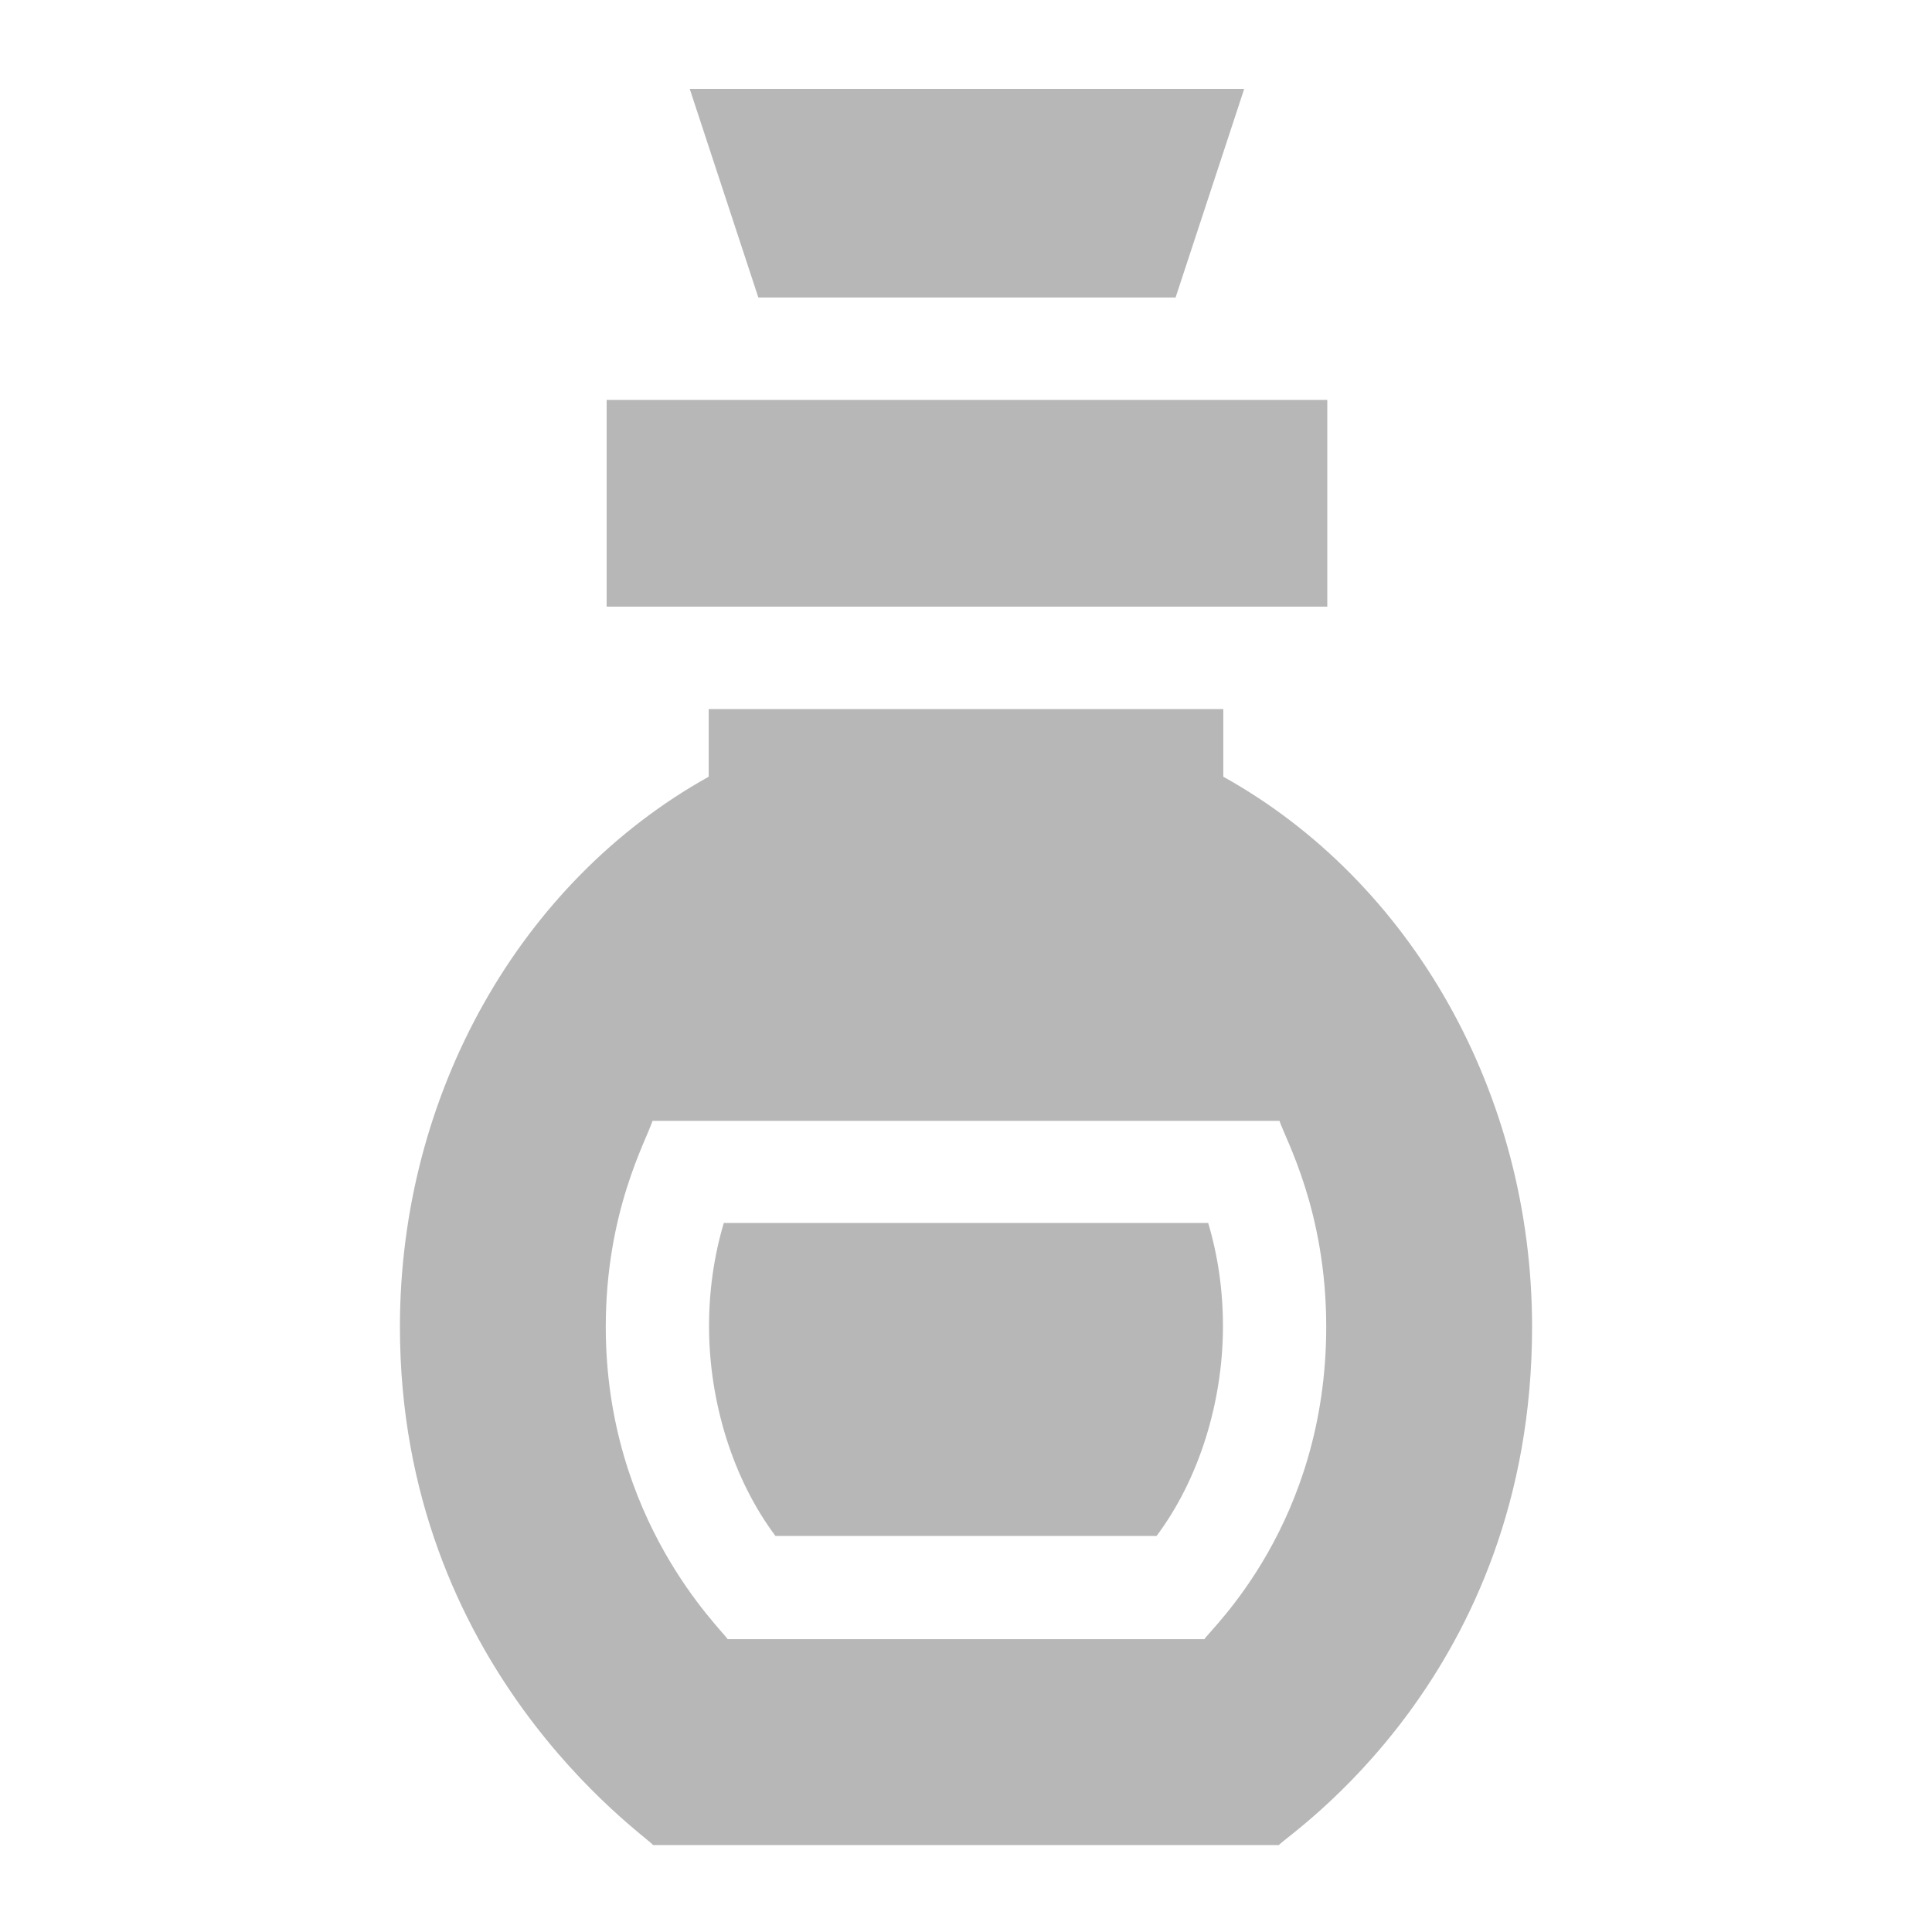 <?xml version="1.0" encoding="UTF-8"?>
<svg width="1000px" height="1000px" viewBox="0 0 1000 1000" version="1.1" xmlns="http://www.w3.org/2000/svg" xmlns:xlink="http://www.w3.org/1999/xlink">
    <title>pflanzliche-elixiere</title>
    <g id="pflanzliche-elixiere" stroke="none" stroke-width="1" fill="none" fill-rule="evenodd">
        <g id="elixir" transform="translate(207, 46)" fill="#B7B7B7" fill-rule="nonzero">
            <path d="M391.633,749 C413.583,719.715 426,679.68 426,640.407 C426,621.971 423.429,604.081 418.362,587 L167.638,587 C162.573,604.081 160,621.971 160,640.407 C160,679.68 172.417,719.715 194.367,749 L391.633,749 Z" id="Path"></path>
            <path d="M131.049,909 L454.951,909 C459.239,903.665 586,821.406 586,640.758 C586,520.224 523.806,410.385 426.182,356.026 L426.182,321 L159.818,321 L159.818,356.026 C62.194,410.385 0,520.224 0,640.758 C0,817.029 126.734,903.63 131.049,909 Z M130.737,534.172 L455.263,534.172 C458.264,543.495 479.455,580.635 479.455,640.758 C479.455,742.695 419.683,797.06 416.401,802.414 L169.599,802.414 C166.296,797.021 106.545,741.02 106.545,640.758 C106.545,581.194 127.4,544.536 130.737,534.172 Z" id="Shape"></path>
            <polygon id="Path" points="107 161 480 161 480 268 107 268"></polygon>
            <polygon id="Path" points="437 0 150 0 185.52 108 401.48 108"></polygon>
        </g>
    </g>
</svg>